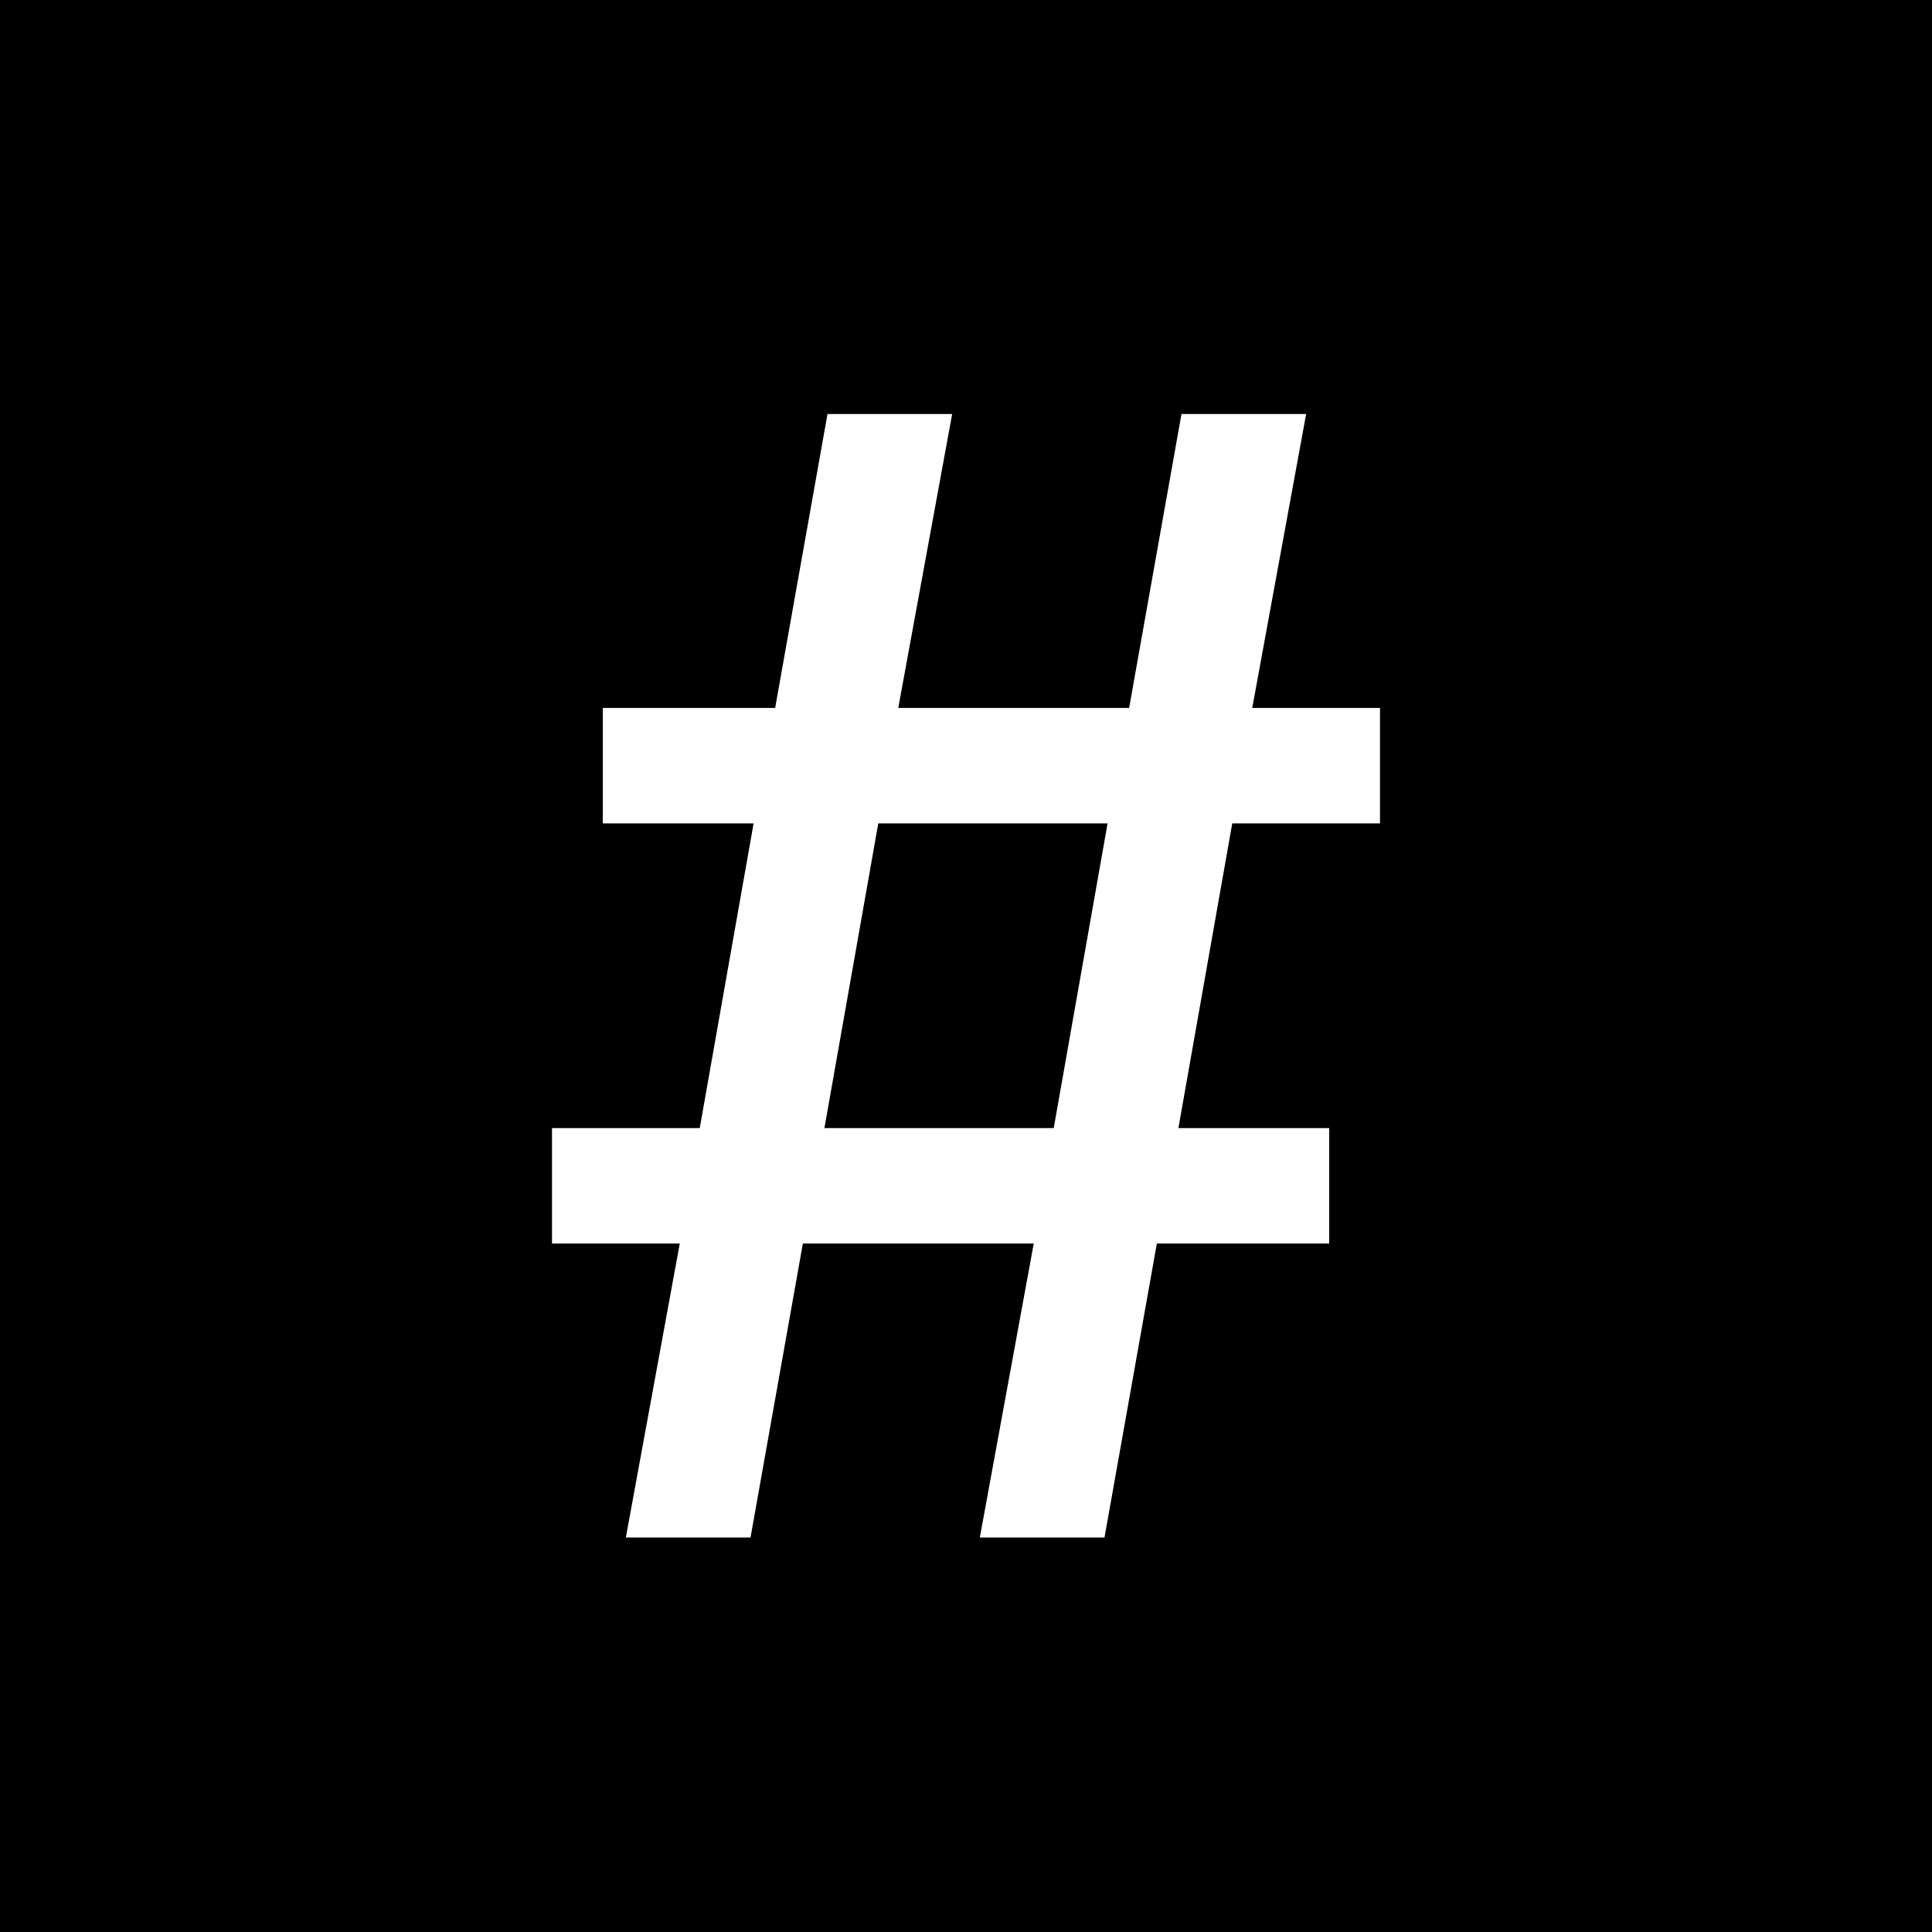 <svg width="32" height="32" viewBox="0 0 32 32" fill="none" xmlns="http://www.w3.org/2000/svg">
<rect width="32" height="32" fill="black"/>
<path d="M10.366 25.466L11.259 20.597H9.143V18.685H11.59L12.482 13.638H9.984V11.726H12.839L13.706 6.857H15.771L14.878 11.726H18.702L19.569 6.857H21.634L20.741 11.726H22.857V13.638H20.41L19.518 18.685H22.016V20.597H19.161L18.294 25.466H16.229L17.122 20.597H13.298L12.431 25.466H10.366ZM13.655 18.685H17.453L18.345 13.638H14.547L13.655 18.685Z" fill="white"/>
</svg>
